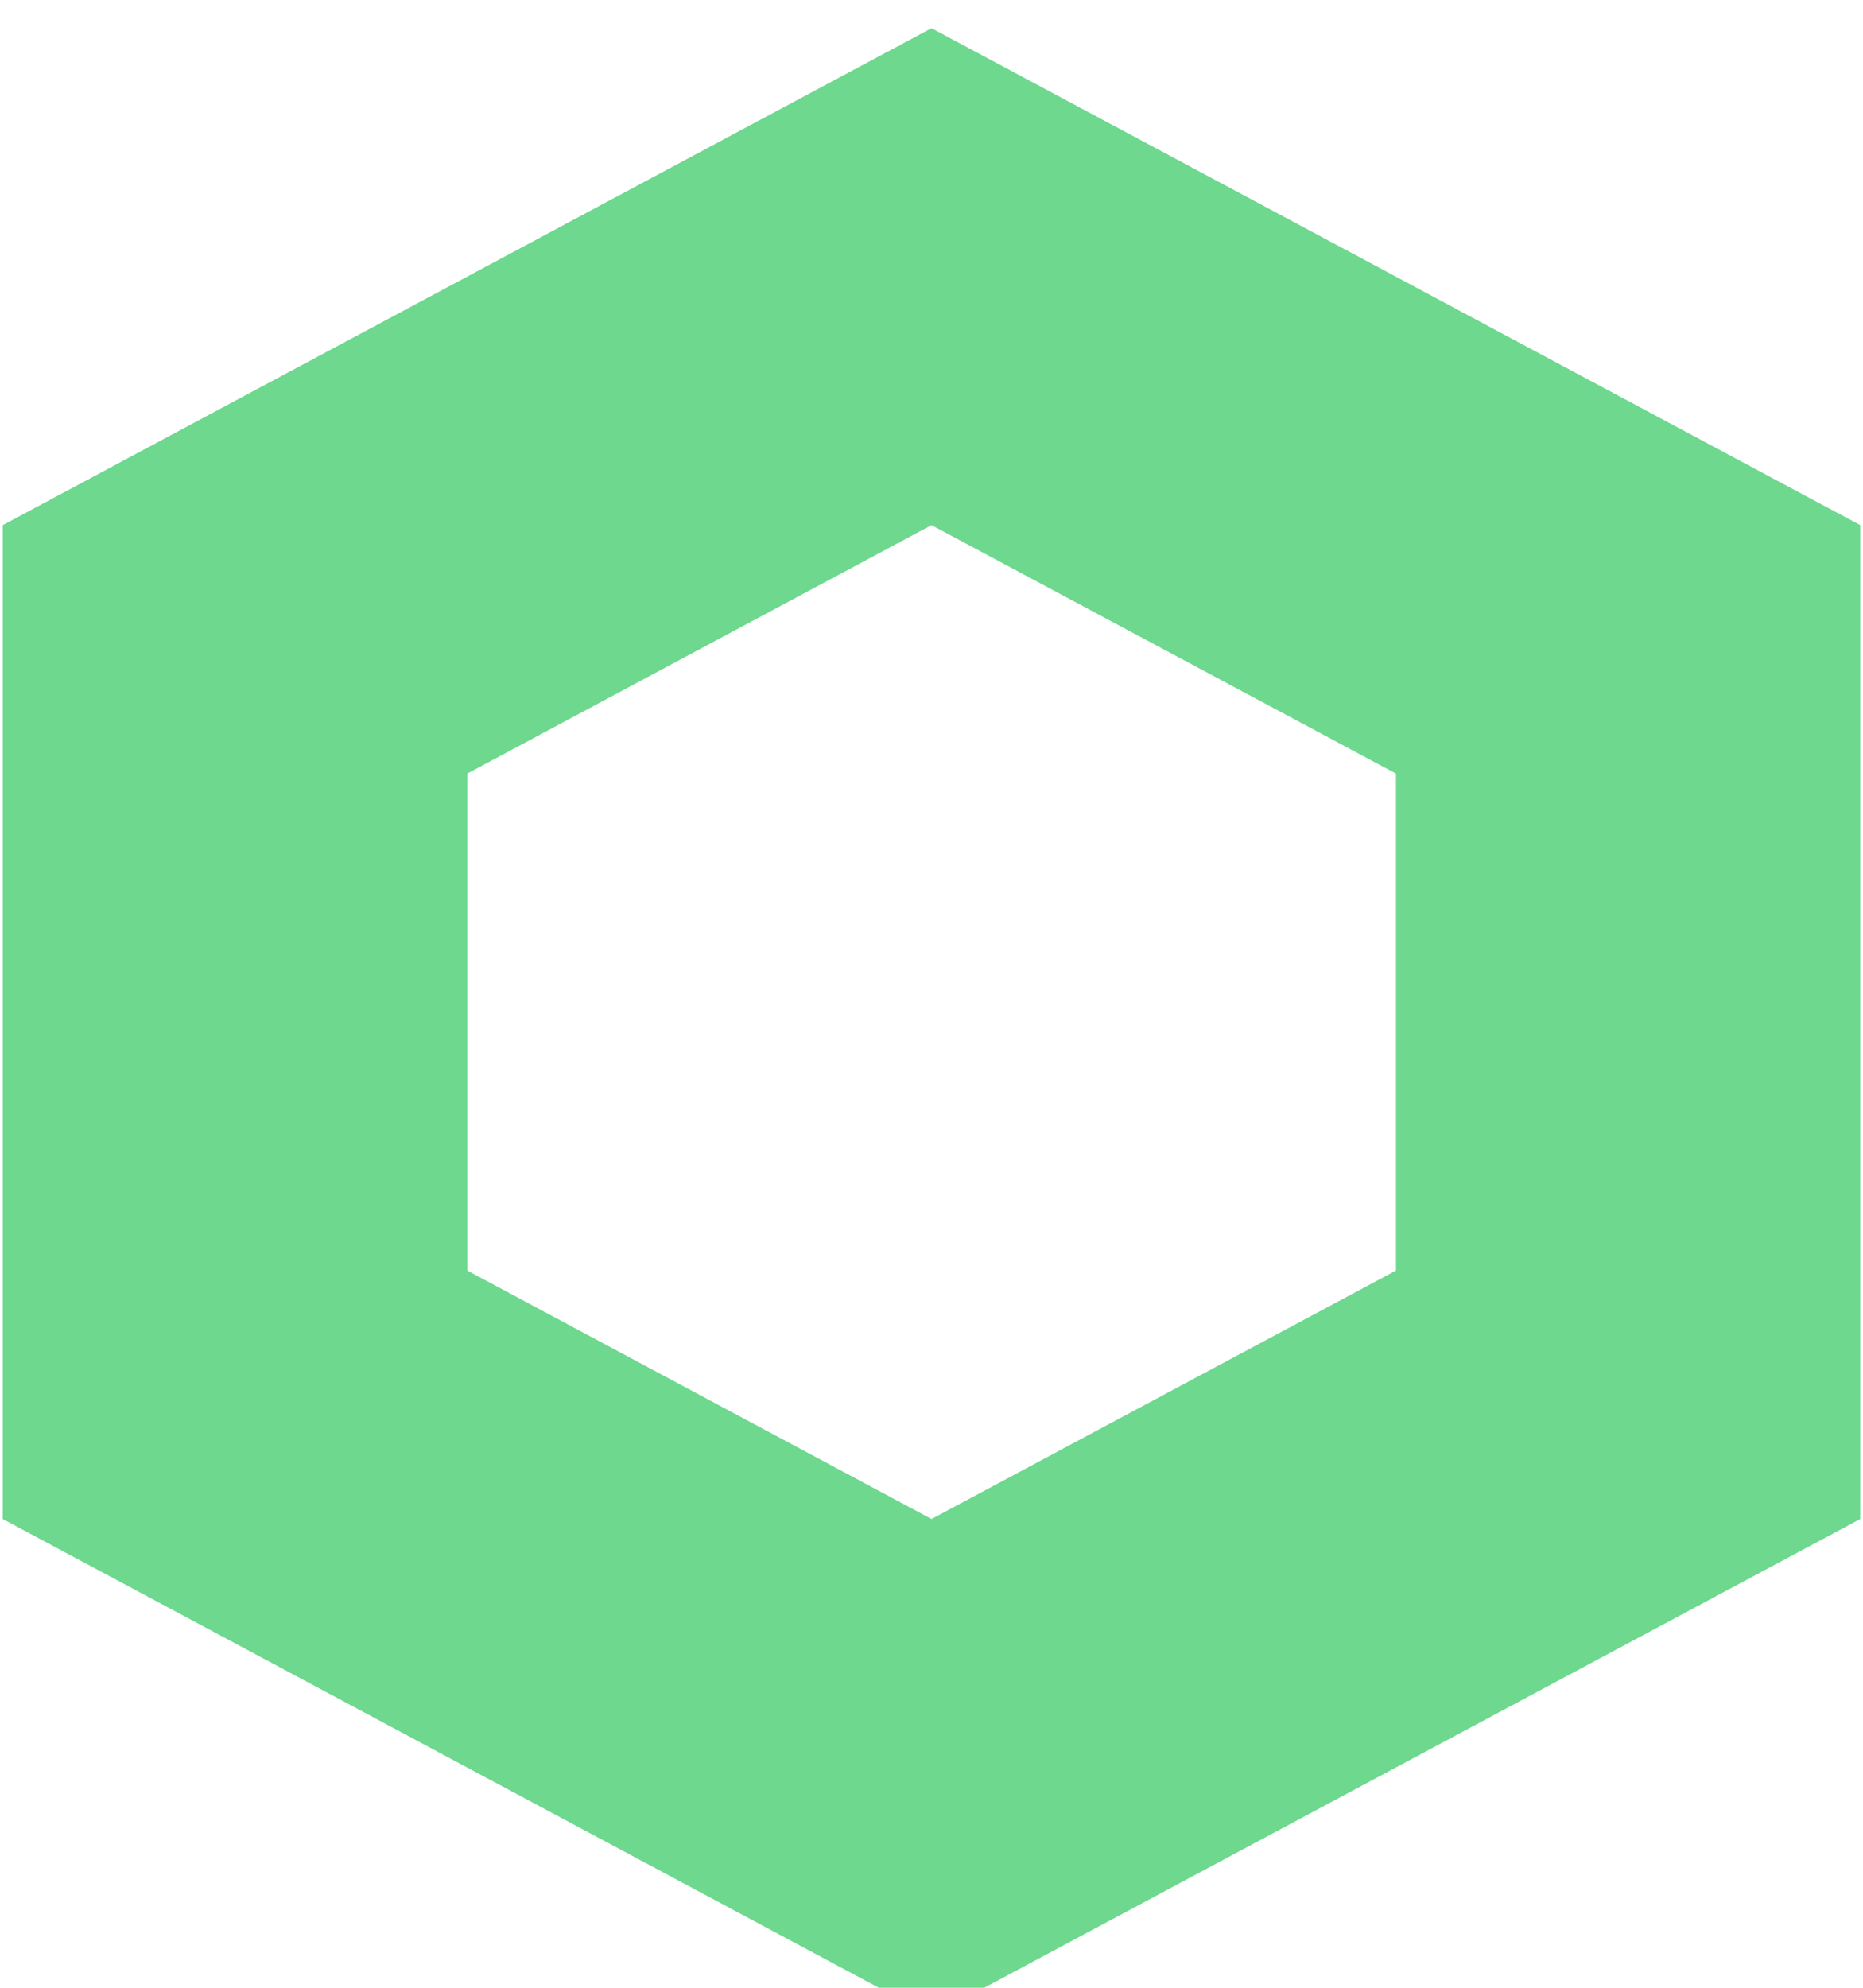 <svg xmlns="http://www.w3.org/2000/svg" width="30" height="32" viewBox="0 0 30 32" fill="none">
    <path fill-rule="evenodd" clip-rule="evenodd"
        d="M15 0.454L0.044 8.454L7.524 12.454L15 8.454L22.48 12.454V20.454L15 24.454L7.524 20.454V12.454L0.044 8.454V24.454L15 32.454L29.956 24.454V8.454L15 0.454Z"
        fill="#6DD88E" />
</svg>